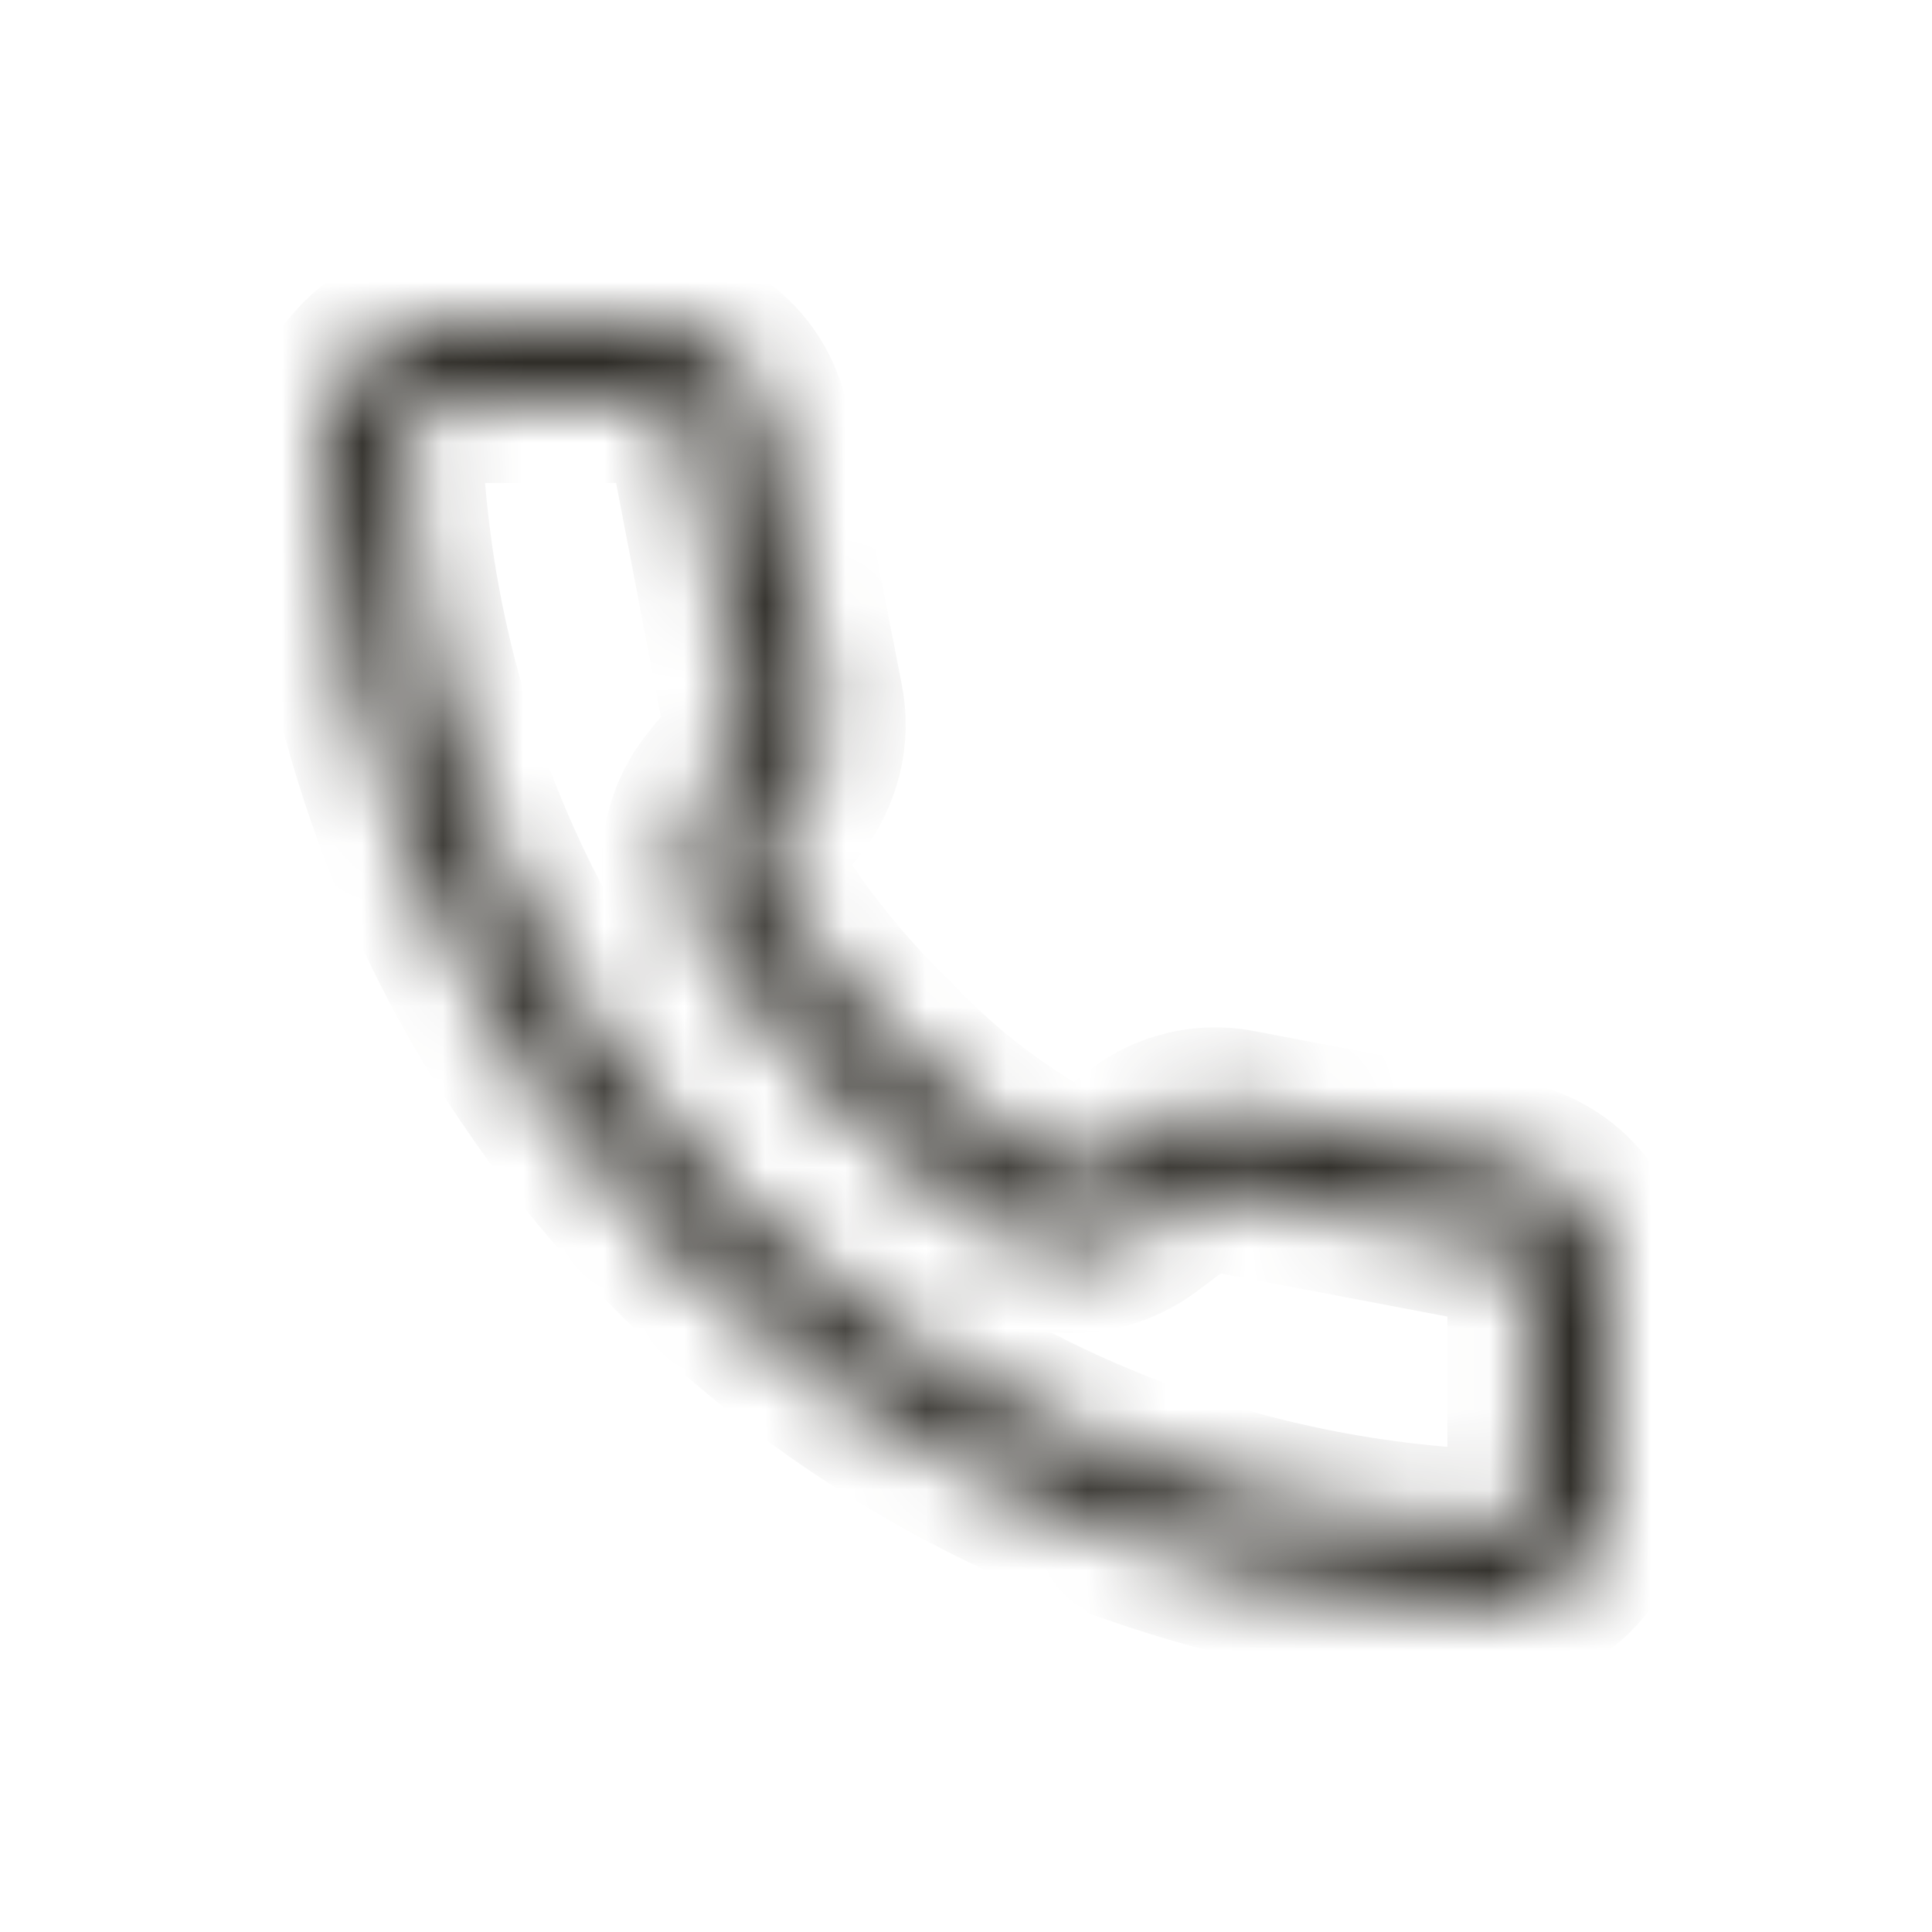 <svg width="24" height="24" viewBox="0 0 24 24" fill="none" xmlns="http://www.w3.org/2000/svg">
<mask id="path-1-inside-1" fill="white">
<path d="M18.39 20H18.27C14.545 19.807 11.023 18.238 8.387 15.599C5.751 12.959 4.188 9.436 4 5.71C3.987 5.489 4.02 5.268 4.095 5.06C4.171 4.852 4.288 4.661 4.44 4.5C4.585 4.343 4.762 4.217 4.958 4.131C5.154 4.045 5.366 4.001 5.58 4H8C8.366 3.998 8.721 4.124 9.004 4.356C9.287 4.587 9.48 4.911 9.55 5.27L10.22 8.69C10.265 8.918 10.26 9.154 10.205 9.38C10.149 9.607 10.046 9.818 9.9 10L9.61 10.37C9.536 10.454 9.49 10.559 9.479 10.67C9.469 10.782 9.493 10.894 9.55 10.99C9.987 11.687 10.508 12.329 11.1 12.9C11.682 13.52 12.357 14.046 13.1 14.46C13.195 14.514 13.304 14.539 13.413 14.53C13.522 14.521 13.625 14.479 13.71 14.41L14.15 14.08C14.325 13.947 14.525 13.853 14.739 13.803C14.953 13.753 15.175 13.748 15.39 13.79L18.75 14.43C19.11 14.503 19.432 14.7 19.661 14.987C19.89 15.274 20.01 15.633 20 16V18.46C20.001 18.674 19.958 18.885 19.874 19.081C19.79 19.277 19.666 19.454 19.51 19.6C19.198 19.866 18.8 20.009 18.39 20ZM5.58 5C5.425 5.004 5.278 5.068 5.17 5.18C5.112 5.241 5.068 5.314 5.038 5.393C5.009 5.472 4.996 5.556 5 5.64C5.178 9.122 6.64 12.415 9.104 14.882C11.568 17.35 14.858 18.817 18.34 19C18.424 19.006 18.507 18.995 18.586 18.967C18.665 18.94 18.738 18.896 18.8 18.84C18.857 18.788 18.903 18.725 18.934 18.654C18.965 18.584 18.98 18.507 18.98 18.43V16C18.98 15.868 18.934 15.74 18.85 15.637C18.767 15.535 18.65 15.466 18.52 15.44L15.16 14.8C15.082 14.785 15.001 14.787 14.923 14.806C14.845 14.825 14.773 14.861 14.71 14.91L14.27 15.24C14.03 15.421 13.744 15.53 13.444 15.553C13.145 15.576 12.845 15.512 12.58 15.37C11.764 14.902 11.023 14.316 10.38 13.63C9.733 12.988 9.163 12.273 8.68 11.5C8.525 11.226 8.456 10.912 8.481 10.599C8.506 10.285 8.624 9.986 8.82 9.74L9.12 9.37C9.171 9.306 9.208 9.232 9.227 9.152C9.246 9.073 9.247 8.99 9.23 8.91L8.57 5.47C8.544 5.338 8.474 5.218 8.37 5.133C8.265 5.047 8.135 5 8 5H5.58Z"/>
</mask>
<path d="M18.39 20H18.27C14.545 19.807 11.023 18.238 8.387 15.599C5.751 12.959 4.188 9.436 4 5.71C3.987 5.489 4.02 5.268 4.095 5.06C4.171 4.852 4.288 4.661 4.44 4.5C4.585 4.343 4.762 4.217 4.958 4.131C5.154 4.045 5.366 4.001 5.58 4H8C8.366 3.998 8.721 4.124 9.004 4.356C9.287 4.587 9.48 4.911 9.55 5.27L10.22 8.69C10.265 8.918 10.26 9.154 10.205 9.38C10.149 9.607 10.046 9.818 9.9 10L9.61 10.37C9.536 10.454 9.49 10.559 9.479 10.67C9.469 10.782 9.493 10.894 9.55 10.99C9.987 11.687 10.508 12.329 11.1 12.9C11.682 13.52 12.357 14.046 13.1 14.46C13.195 14.514 13.304 14.539 13.413 14.53C13.522 14.521 13.625 14.479 13.71 14.41L14.15 14.08C14.325 13.947 14.525 13.853 14.739 13.803C14.953 13.753 15.175 13.748 15.39 13.79L18.75 14.43C19.11 14.503 19.432 14.7 19.661 14.987C19.89 15.274 20.01 15.633 20 16V18.46C20.001 18.674 19.958 18.885 19.874 19.081C19.79 19.277 19.666 19.454 19.51 19.6C19.198 19.866 18.8 20.009 18.39 20ZM5.58 5C5.425 5.004 5.278 5.068 5.17 5.18C5.112 5.241 5.068 5.314 5.038 5.393C5.009 5.472 4.996 5.556 5 5.64C5.178 9.122 6.64 12.415 9.104 14.882C11.568 17.35 14.858 18.817 18.34 19C18.424 19.006 18.507 18.995 18.586 18.967C18.665 18.94 18.738 18.896 18.8 18.84C18.857 18.788 18.903 18.725 18.934 18.654C18.965 18.584 18.98 18.507 18.98 18.43V16C18.98 15.868 18.934 15.74 18.85 15.637C18.767 15.535 18.65 15.466 18.52 15.44L15.16 14.8C15.082 14.785 15.001 14.787 14.923 14.806C14.845 14.825 14.773 14.861 14.71 14.91L14.27 15.24C14.03 15.421 13.744 15.53 13.444 15.553C13.145 15.576 12.845 15.512 12.58 15.37C11.764 14.902 11.023 14.316 10.38 13.63C9.733 12.988 9.163 12.273 8.68 11.5C8.525 11.226 8.456 10.912 8.481 10.599C8.506 10.285 8.624 9.986 8.82 9.74L9.12 9.37C9.171 9.306 9.208 9.232 9.227 9.152C9.246 9.073 9.247 8.99 9.23 8.91L8.57 5.47C8.544 5.338 8.474 5.218 8.37 5.133C8.265 5.047 8.135 5 8 5H5.58Z" fill="#2F2D28" stroke="#2F2D28" stroke-width="2" mask="url(#path-1-inside-1)"/>
</svg>
